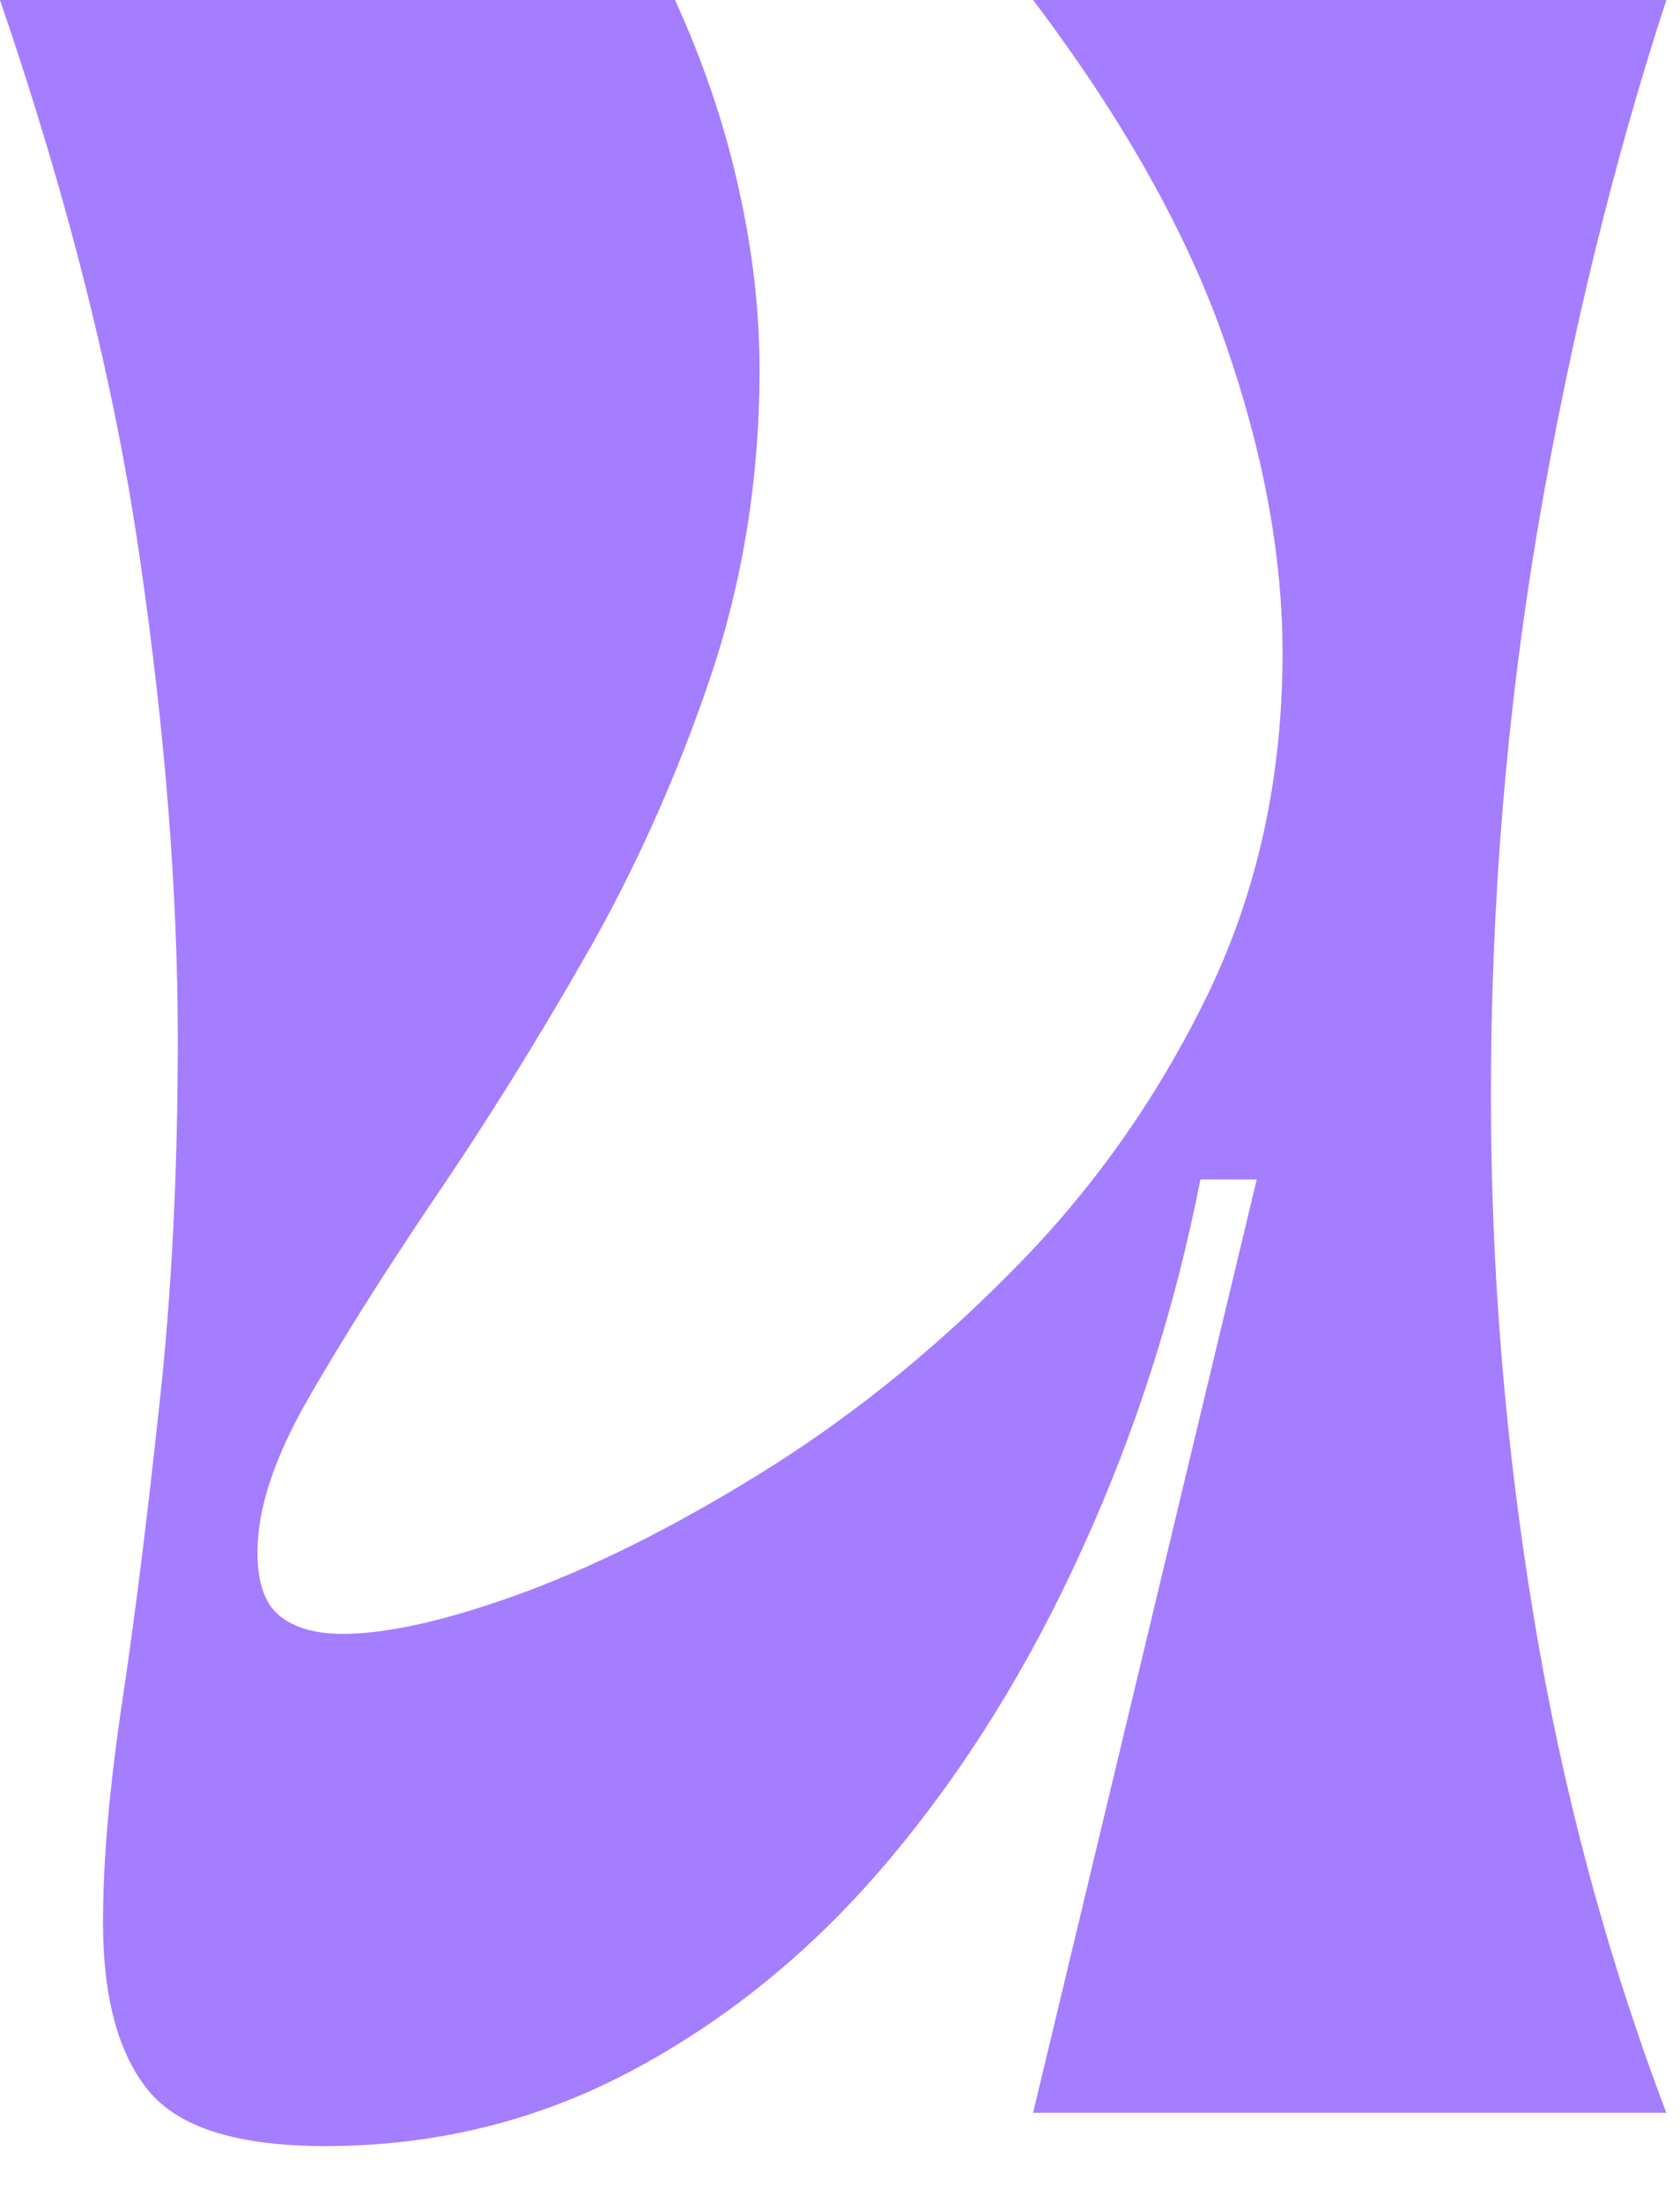 <?xml version="1.0" encoding="utf-8"?>
<svg xmlns="http://www.w3.org/2000/svg" fill="none" height="100%" overflow="visible" preserveAspectRatio="none" style="display: block;" viewBox="0 0 29 38" width="100%">
<path d="M28.764 0C27.847 2.809 27.111 5.826 26.556 9.047C26.007 12.272 25.736 15.553 25.736 18.895C25.736 21.897 25.979 24.888 26.472 27.867C26.962 30.85 27.726 33.709 28.764 36.446H17.833L21.694 20.345H20.722C20.278 22.603 19.59 24.737 18.667 26.75C17.75 28.766 16.646 30.537 15.361 32.066C14.073 33.599 12.604 34.808 10.958 35.691C9.319 36.575 7.535 37.02 5.611 37.02C4.09 37.02 3.073 36.696 2.556 36.054C2.035 35.412 1.778 34.445 1.778 33.154C1.778 32.096 1.889 30.828 2.111 29.347C2.333 27.86 2.545 26.157 2.75 24.242C2.962 22.331 3.069 20.224 3.069 17.929C3.069 15.391 2.851 12.635 2.417 9.652C1.99 6.672 1.184 3.455 0 0H11.653C12.153 1.099 12.517 2.183 12.75 3.247C12.99 4.305 13.111 5.354 13.111 6.389C13.111 8.254 12.823 10.029 12.25 11.721C11.674 13.412 10.958 15.01 10.097 16.509C9.236 18.012 8.365 19.405 7.486 20.693C6.615 21.984 5.889 23.136 5.306 24.152C4.729 25.16 4.444 26.036 4.444 26.78C4.444 27.293 4.569 27.656 4.819 27.867C5.076 28.079 5.444 28.184 5.917 28.184C6.712 28.184 7.778 27.939 9.111 27.444C10.444 26.942 11.861 26.217 13.361 25.269C14.861 24.314 16.278 23.151 17.611 21.78C18.944 20.413 20.031 18.85 20.875 17.098C21.715 15.338 22.139 13.394 22.139 11.268C22.139 9.587 21.809 7.805 21.153 5.921C20.503 4.04 19.396 2.066 17.833 0H28.764Z" fill="#A57DFF" id="Vector"/>
</svg>